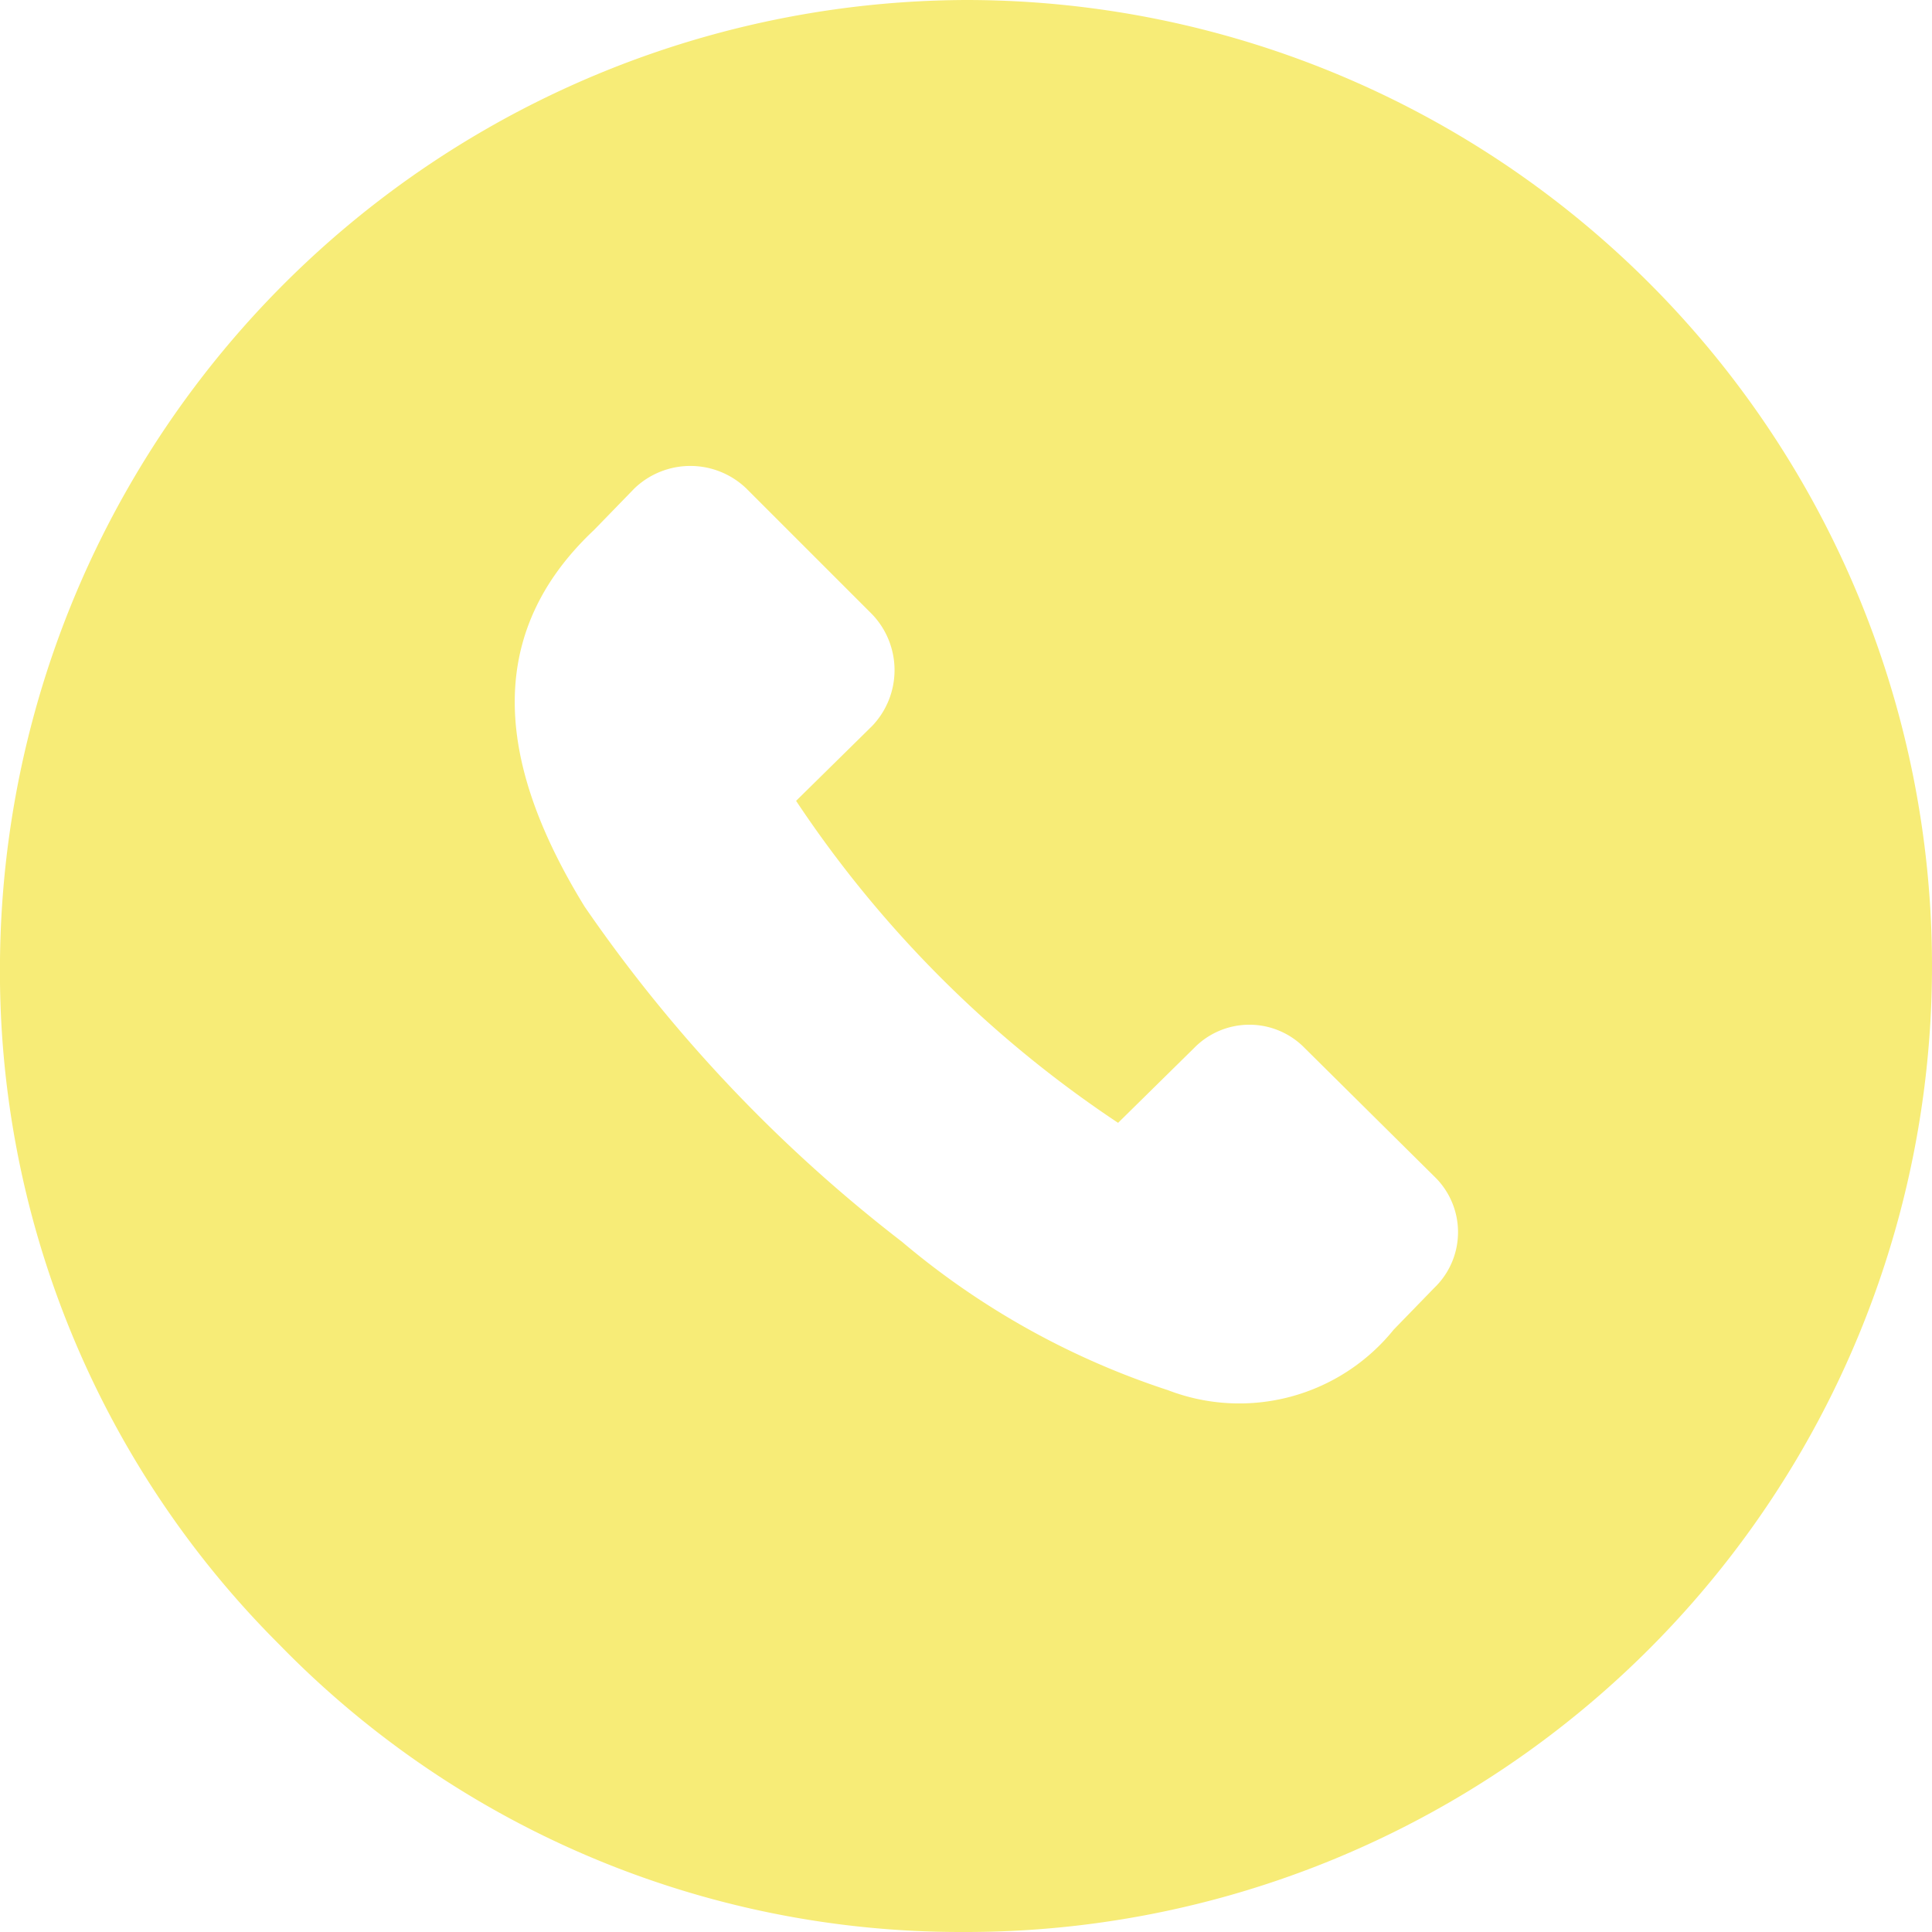 <svg xmlns="http://www.w3.org/2000/svg" viewBox="0 0 16.26 16.26"><defs><style>.cls-1{fill:#f7ec77;}</style></defs><g id="Layer_2" data-name="Layer 2"><g id="Layer_1-2" data-name="Layer 1"><path class="cls-1" d="M8.13,0A8.16,8.16,0,0,0,0,8.08a8,8,0,0,0,2.35,5.76,8,8,0,0,0,5.73,2.42h.05A8.13,8.13,0,1,0,8.13,0Zm3.94,10.84-.34.35h0a1.67,1.67,0,0,1-1.9.51,6.68,6.68,0,0,1-2.24-1.25A12.49,12.49,0,0,1,4.92,7.63C4.25,6.54,4,5.4,5,4.46H5l.34-.35a.68.68,0,0,1,.94,0L7.34,5.17a.68.68,0,0,1,0,.94l-.64.63,0,0A9.7,9.7,0,0,0,9.41,9.45l0,0,.64-.63a.65.65,0,0,1,.93,0L12.07,9.9A.65.65,0,0,1,12.07,10.84Z"/></g></g></svg>